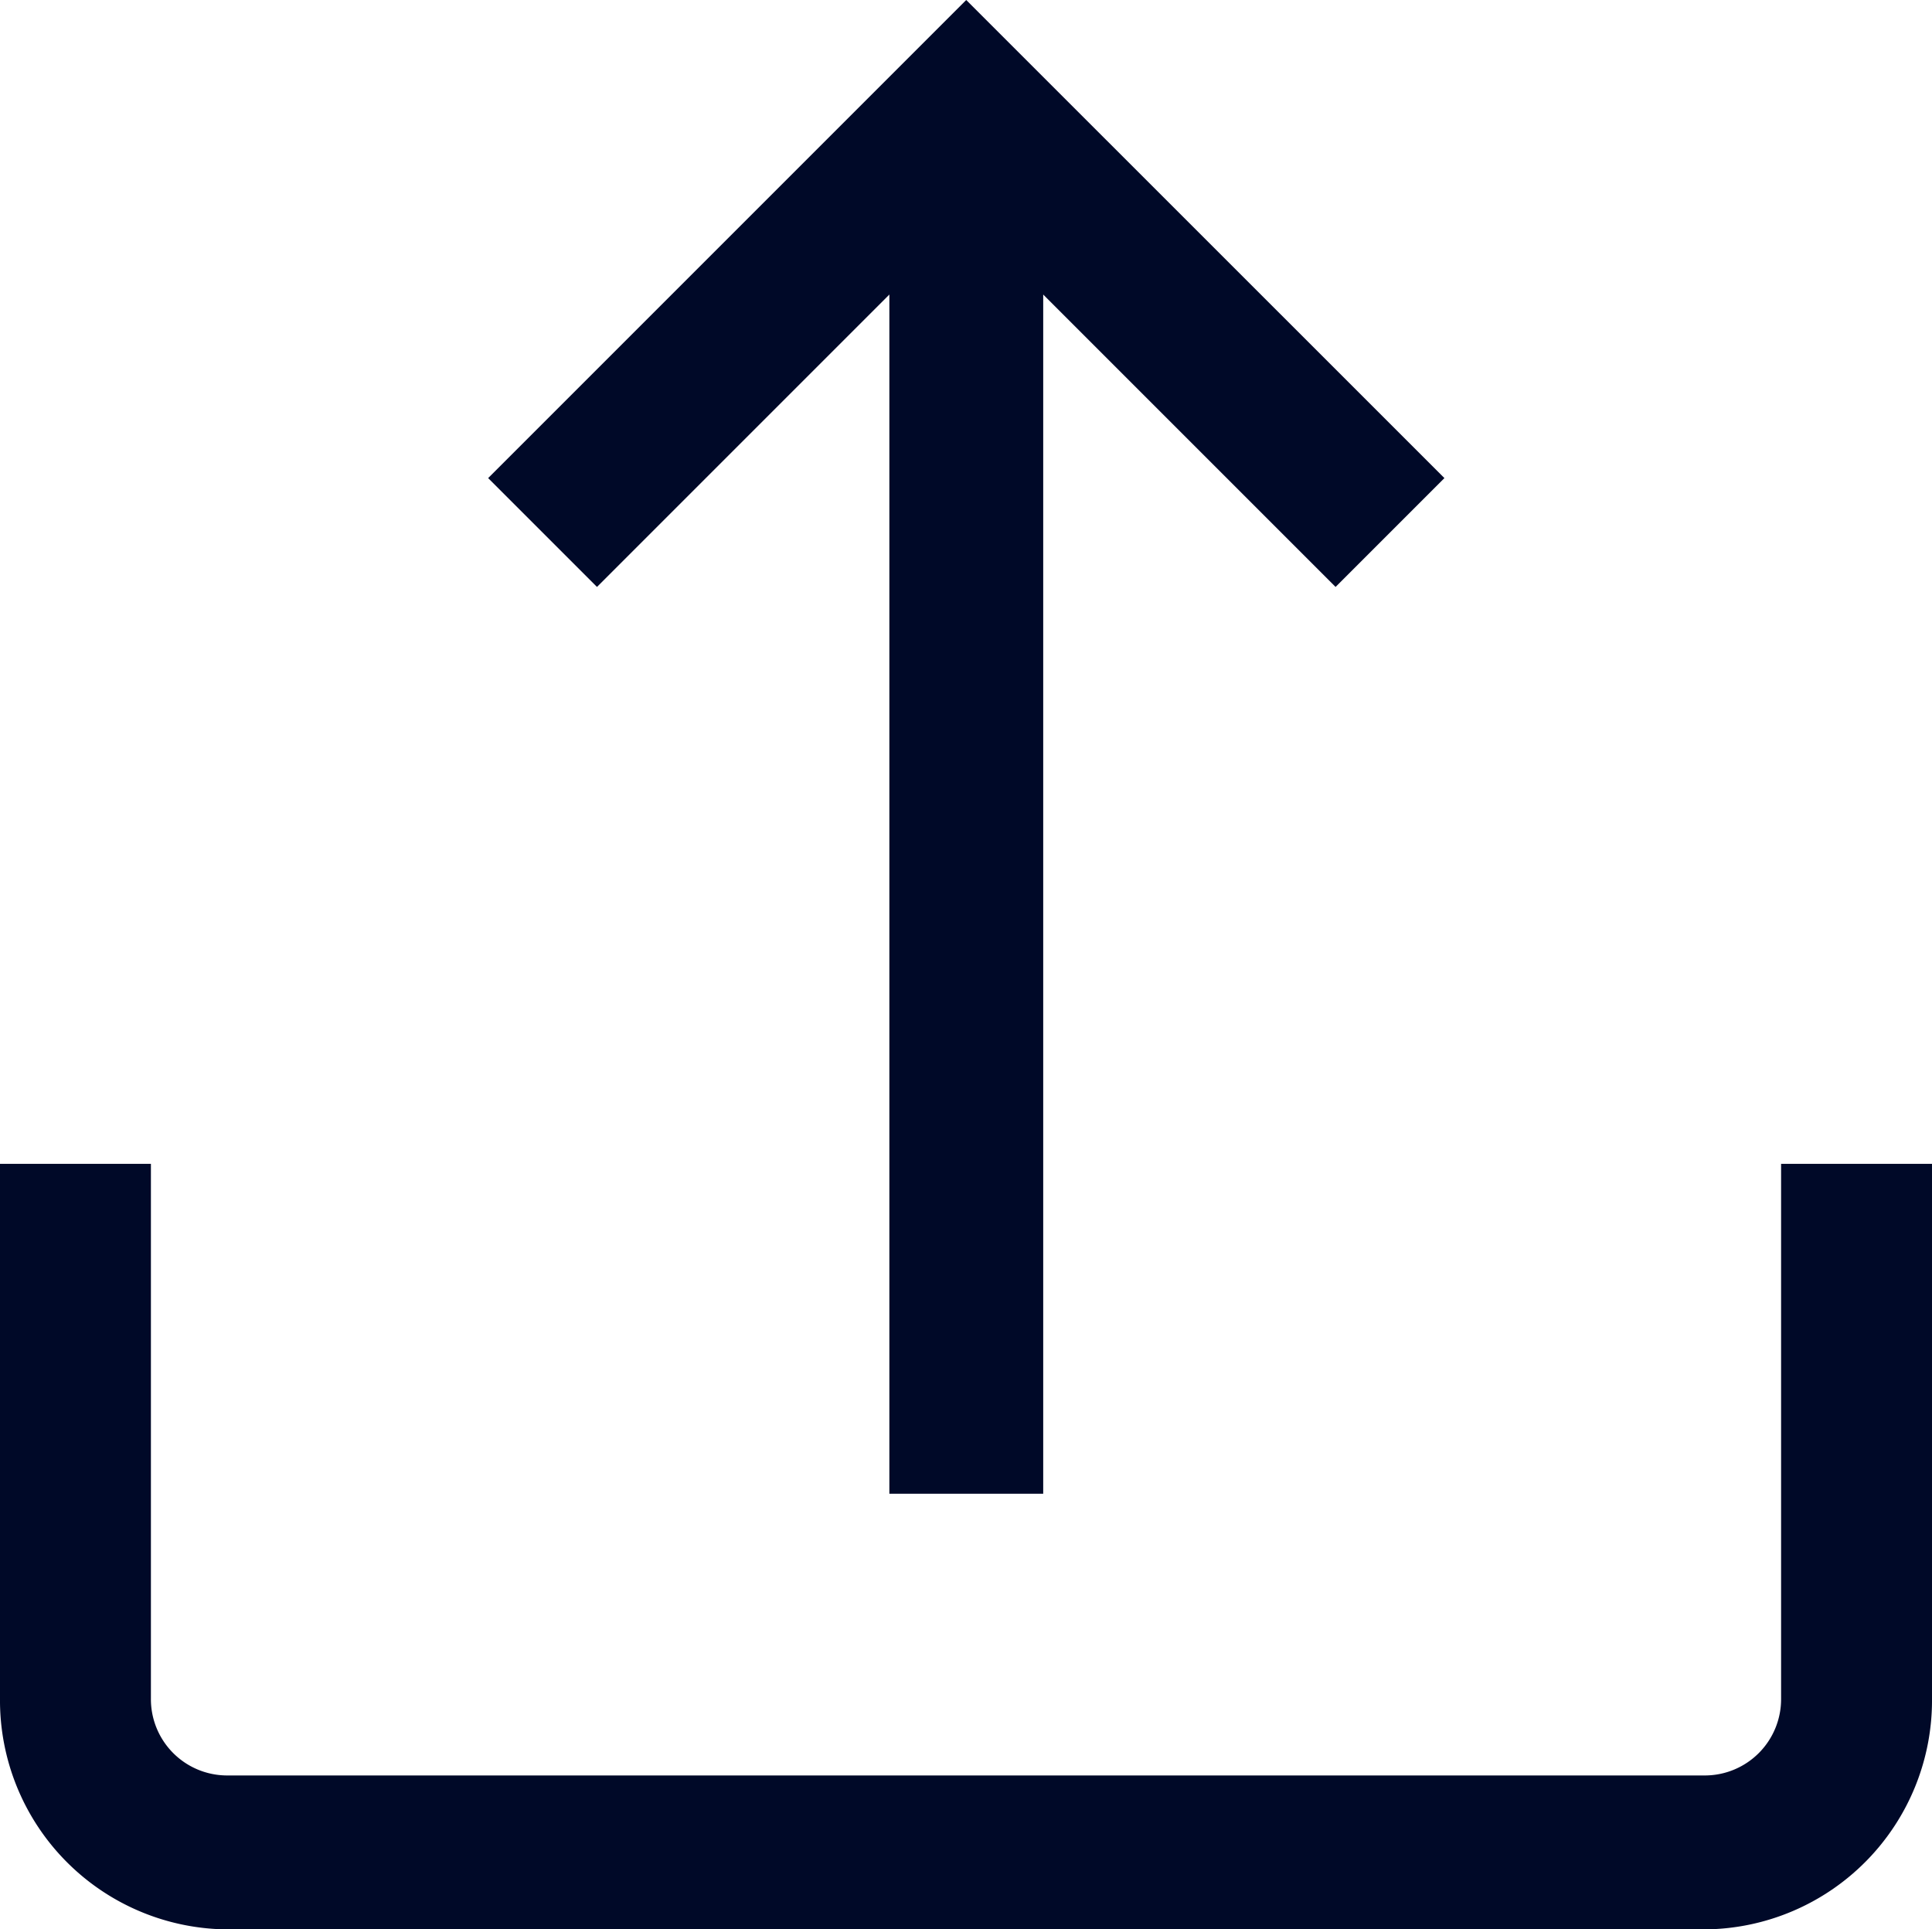 <svg xmlns="http://www.w3.org/2000/svg" width="27" height="26.962" viewBox="0 0 27 26.962">
  <g id="ic_upload_active" transform="translate(0 -0.358)">
    <g id="Group_226" data-name="Group 226" transform="translate(0 16.622)">
      <g id="Group_225" data-name="Group 225">
        <path id="Path_214" data-name="Path 214" d="M24.891,312.642v7.472a1.066,1.066,0,0,1-1.055,1.075H3.164a1.066,1.066,0,0,1-1.055-1.075v-7.472H0v7.472a3.2,3.2,0,0,0,3.164,3.226H23.836A3.2,3.2,0,0,0,27,320.114v-7.472Z" transform="translate(0 -312.642)" fill="#000928"/>
      </g>
    </g>
    <g id="Group_228" data-name="Group 228" transform="translate(6.819 0.358)">
      <g id="Group_227" data-name="Group 227" transform="translate(0 0)">
        <path id="Path_215" data-name="Path 215" d="M138.4.358l-6.681,6.681,1.521,1.521,4.086-4.086V21.232h2.15V4.474l4.086,4.086,1.521-1.521Z" transform="translate(-131.716 -0.358)" fill="#000928"/>
      </g>
    </g>
  </g>
</svg>
